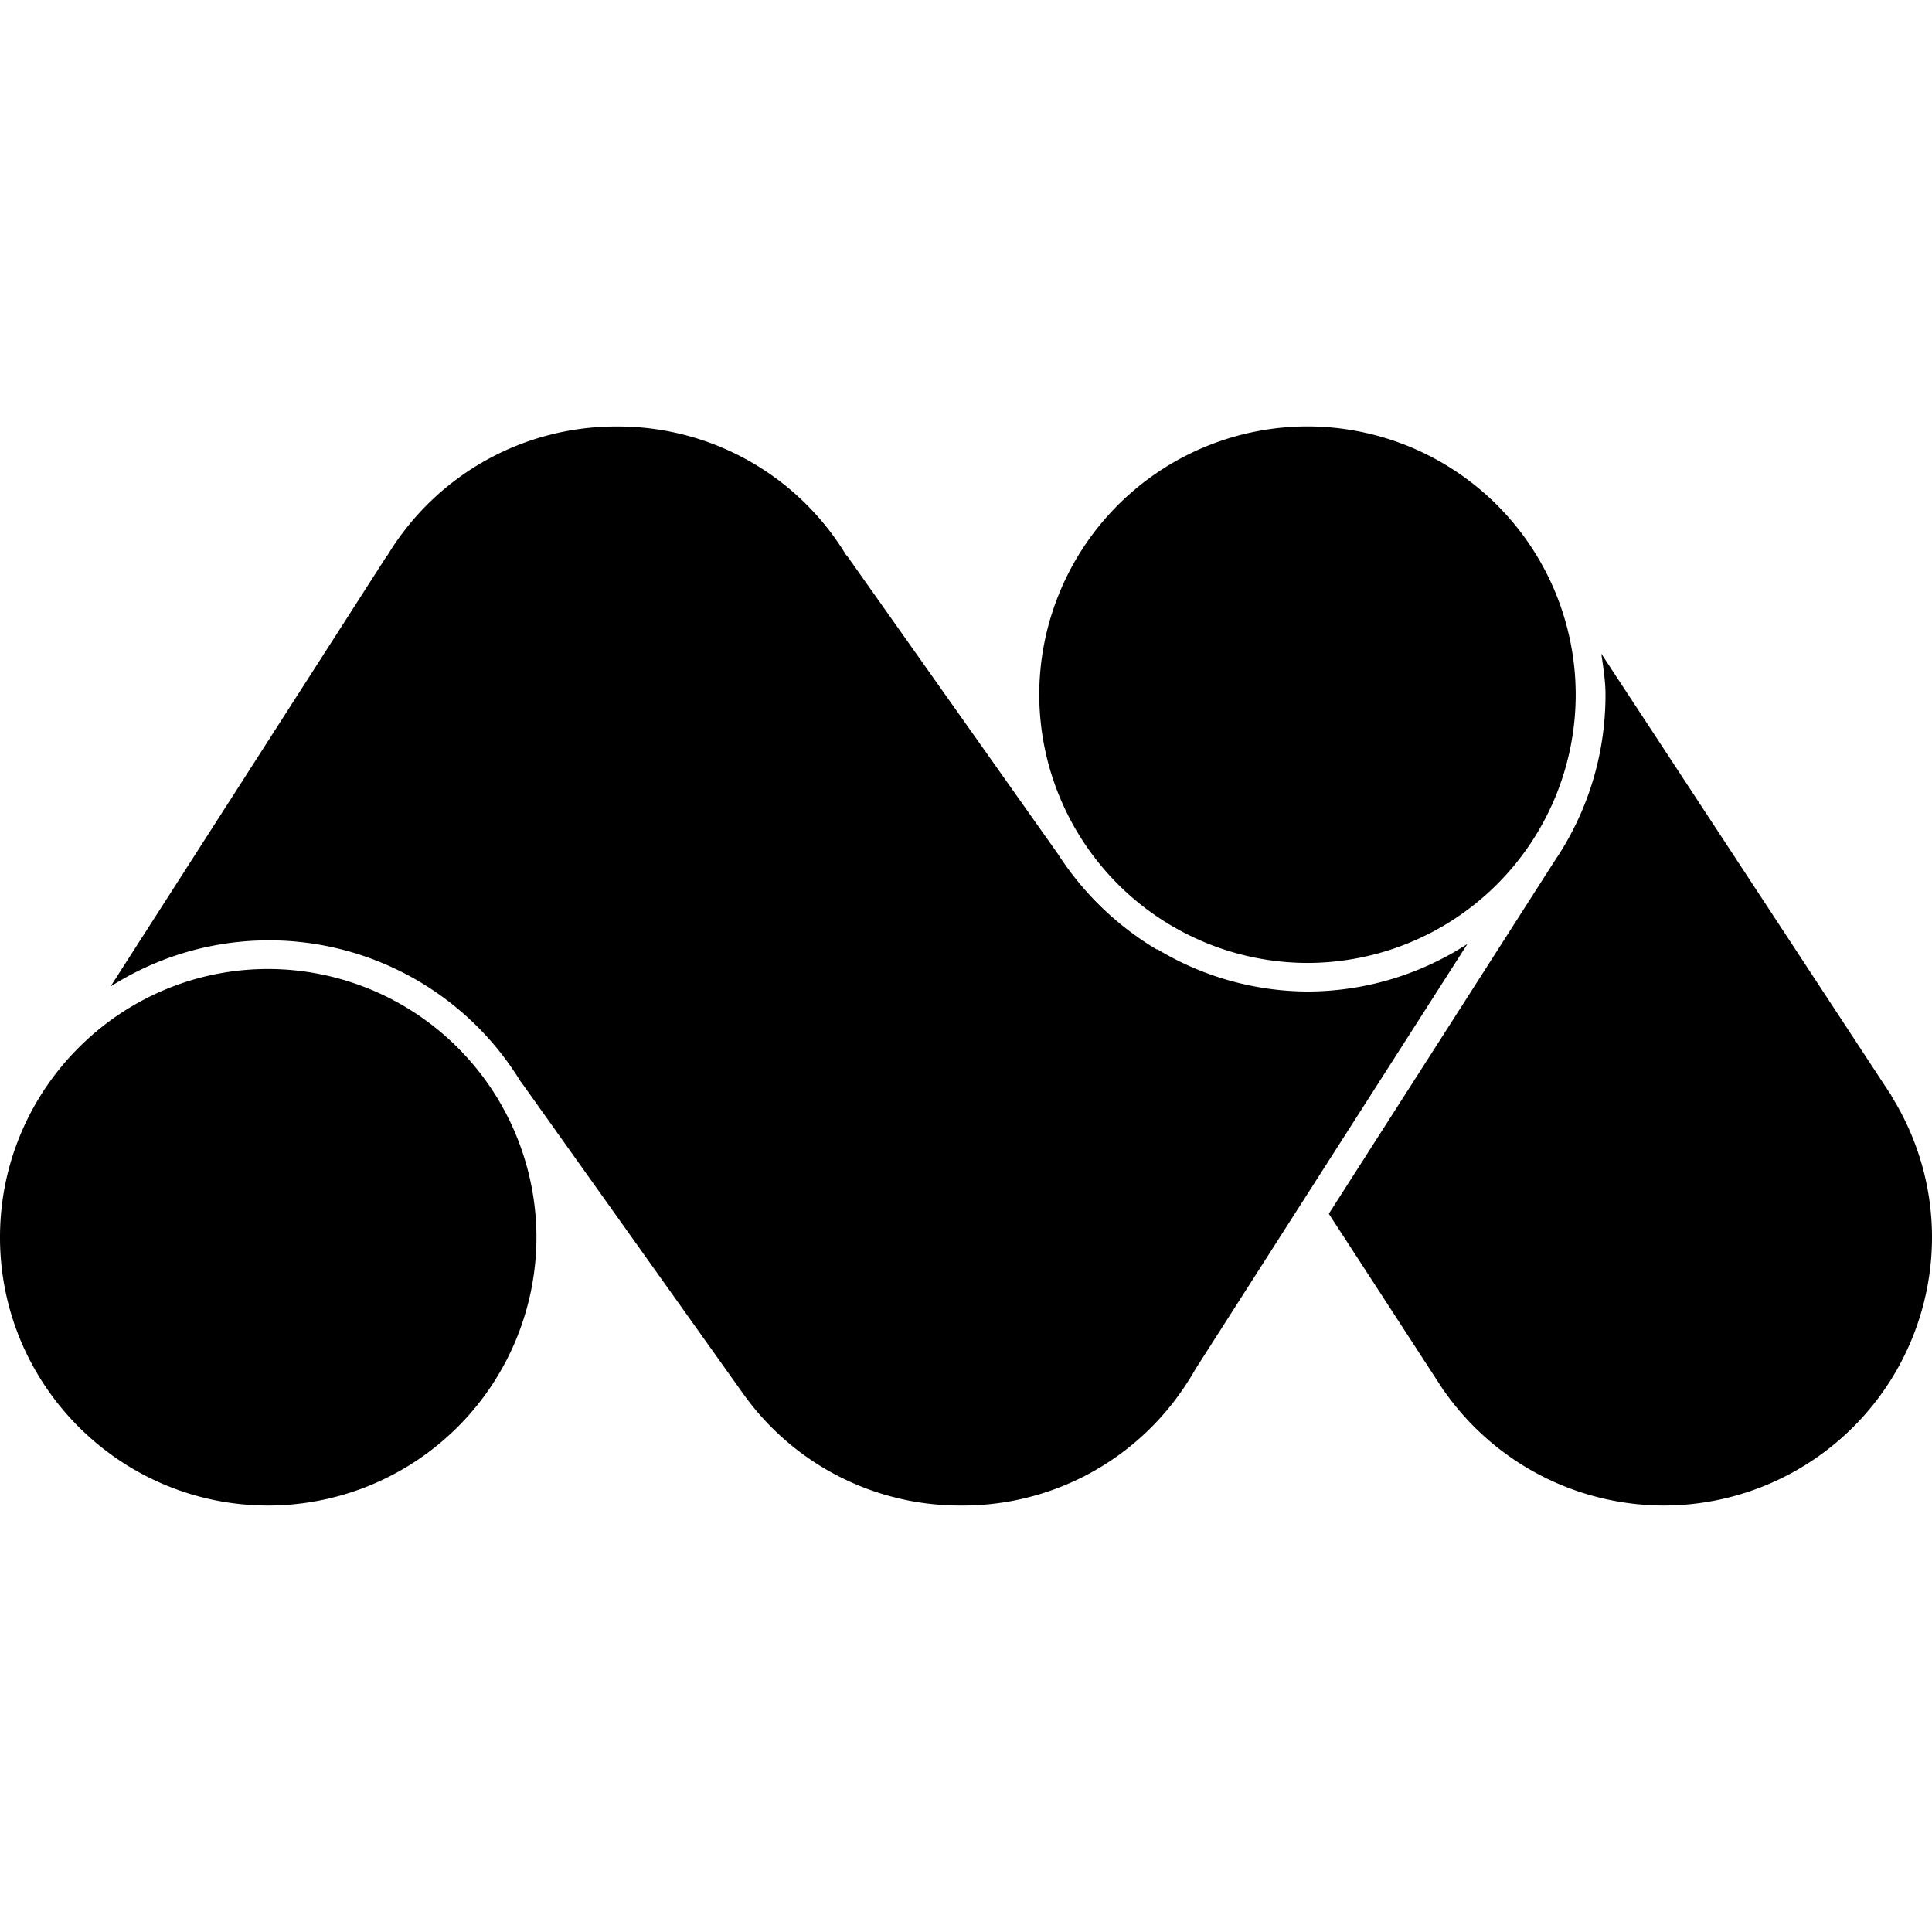 <?xml version="1.0" encoding="utf-8"?><!-- Uploaded to: SVG Repo, www.svgrepo.com, Generator: SVG Repo Mixer Tools -->
<svg fill="#000000" width="800px" height="800px" viewBox="0 0 24 24" role="img" xmlns="http://www.w3.org/2000/svg"><path d="M6.664 15.37a3.336 3.336 0 0 1-3.332 3.332C1.495 18.702 0 17.208 0 15.37s1.495-3.333 3.332-3.333a3.338 3.338 0 0 1 3.332 3.333zm11.565-3.644a3.658 3.658 0 0 1-1.987.591 3.642 3.642 0 0 1-1.872-.529l.008.012a3.728 3.728 0 0 1-1.235-1.19l-2.612-3.693a.17.17 0 0 1-.027-.033A3.312 3.312 0 0 0 7.67 5.298a3.318 3.318 0 0 0-2.848 1.586.146.146 0 0 1-.021.028l-3.428 5.343a3.663 3.663 0 0 1 5.094 1.18.13.13 0 0 1 .015.018l2.756 3.869a3.305 3.305 0 0 0 2.699 1.38 3.31 3.31 0 0 0 2.711-1.379l.009-.013c.073-.103.137-.202.195-.305l1.442-2.255 1.935-3.024zm5.275 1.902-.014-.028-.044-.066a1.109 1.109 0 0 0-.029-.044l-3.525-5.37c.024.168.052.335.052.51 0 .741-.219 1.457-.634 2.068l-2.803 4.38 1.416 2.179-.002.002a.131.131 0 0 1 .024.028 3.338 3.338 0 0 0 2.723 1.415A3.335 3.335 0 0 0 24 15.37c0-.613-.171-1.216-.496-1.742zm-7.262-1.666a3.336 3.336 0 0 0 3.332-3.333 3.336 3.336 0 0 0-3.332-3.332 3.336 3.336 0 0 0-3.332 3.332 3.338 3.338 0 0 0 3.332 3.333z"/></svg>